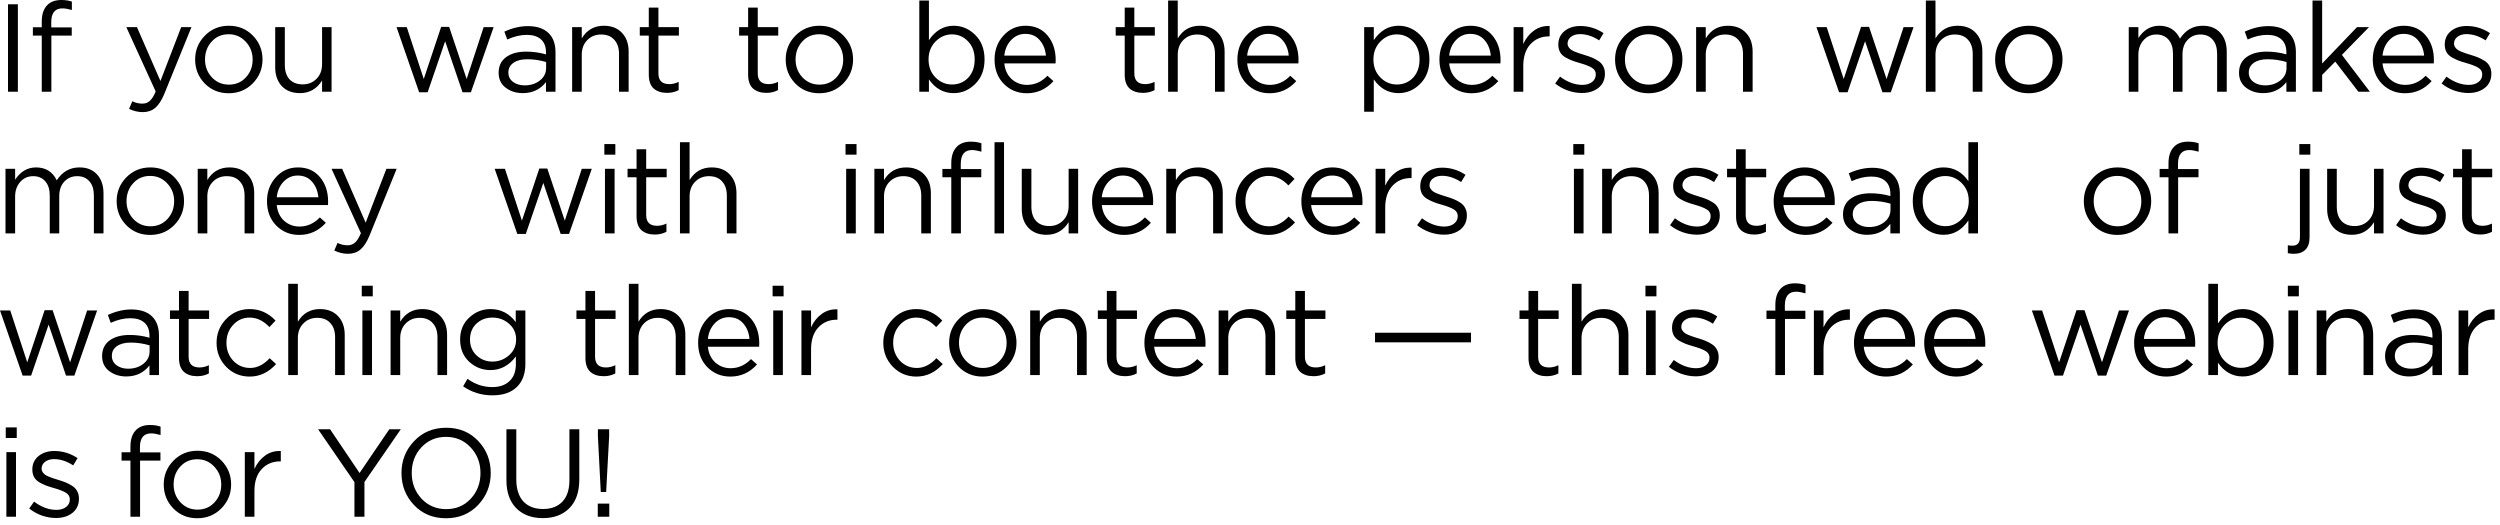 <?xml version="1.0" encoding="UTF-8"?> <svg xmlns="http://www.w3.org/2000/svg" width="300" height="63" viewBox="0 0 300 63" fill="none"><path d="M0.96 11.01V0.51H2.145V11.01H0.96ZM5.01 11.01V4.275H3.945V3.27H5.01V2.595C5.01 1.715 5.235 1.05 5.685 0.6C6.085 0.2 6.64 9.35793e-06 7.35 9.35793e-06C7.84 9.35793e-06 8.265 0.065 8.625 0.195V1.2C8.165 1.07 7.79 1.005 7.5 1.005C6.6 1.005 6.15 1.555 6.15 2.655V3.285H8.61V4.275H6.165V11.01H5.01ZM17.139 13.455C16.578 13.455 16.029 13.325 15.489 13.065L15.879 12.15C16.248 12.34 16.654 12.435 17.093 12.435C17.444 12.435 17.738 12.325 17.979 12.105C18.218 11.895 18.453 11.52 18.683 10.98L15.159 3.255H16.433L19.253 9.72L21.744 3.255H22.974L19.718 11.265C19.389 12.055 19.023 12.615 18.623 12.945C18.224 13.285 17.729 13.455 17.139 13.455ZM30.332 10.005C29.552 10.795 28.587 11.19 27.437 11.19C26.287 11.19 25.327 10.795 24.557 10.005C23.797 9.215 23.417 8.26 23.417 7.14C23.417 6.03 23.802 5.08 24.572 4.29C25.352 3.49 26.317 3.09 27.467 3.09C28.617 3.09 29.577 3.485 30.347 4.275C31.117 5.065 31.502 6.02 31.502 7.14C31.502 8.25 31.112 9.205 30.332 10.005ZM27.467 10.155C28.297 10.155 28.977 9.865 29.507 9.285C30.047 8.705 30.317 7.99 30.317 7.14C30.317 6.3 30.037 5.585 29.477 4.995C28.927 4.405 28.247 4.11 27.437 4.11C26.607 4.11 25.927 4.405 25.397 4.995C24.867 5.575 24.602 6.29 24.602 7.14C24.602 7.98 24.877 8.695 25.427 9.285C25.977 9.865 26.657 10.155 27.467 10.155ZM35.994 11.175C35.074 11.175 34.349 10.895 33.819 10.335C33.289 9.765 33.024 9.01 33.024 8.07V3.255H34.179V7.785C34.179 8.515 34.364 9.09 34.734 9.51C35.114 9.92 35.644 10.125 36.324 10.125C36.994 10.125 37.549 9.9 37.989 9.45C38.429 9 38.649 8.415 38.649 7.695V3.255H39.789V11.01H38.649V9.66C38.019 10.67 37.134 11.175 35.994 11.175ZM50.297 11.07L47.583 3.255H48.812L50.852 9.48L52.938 3.225H53.898L55.998 9.48L58.038 3.255H59.237L56.508 11.07H55.502L53.417 4.95L51.318 11.07H50.297ZM62.73 11.175C61.94 11.175 61.26 10.96 60.69 10.53C60.12 10.1 59.834 9.5 59.834 8.73C59.834 7.92 60.135 7.295 60.734 6.855C61.334 6.415 62.139 6.195 63.15 6.195C63.95 6.195 64.74 6.305 65.519 6.525V6.285C65.519 5.605 65.32 5.085 64.919 4.725C64.519 4.365 63.955 4.185 63.224 4.185C62.465 4.185 61.679 4.37 60.87 4.74L60.525 3.795C61.484 3.355 62.425 3.135 63.344 3.135C64.445 3.135 65.279 3.42 65.85 3.99C66.389 4.53 66.659 5.29 66.659 6.27V11.01H65.519V9.855C64.829 10.735 63.9 11.175 62.73 11.175ZM62.955 10.245C63.675 10.245 64.284 10.05 64.784 9.66C65.284 9.27 65.534 8.77 65.534 8.16V7.44C64.775 7.22 64.019 7.11 63.27 7.11C62.559 7.11 62.005 7.255 61.605 7.545C61.205 7.825 61.005 8.21 61.005 8.7C61.005 9.17 61.19 9.545 61.559 9.825C61.94 10.105 62.404 10.245 62.955 10.245ZM68.656 11.01V3.255H69.811V4.605C70.421 3.595 71.306 3.09 72.466 3.09C73.386 3.09 74.111 3.375 74.641 3.945C75.171 4.505 75.436 5.255 75.436 6.195V11.01H74.281V6.48C74.281 5.75 74.091 5.18 73.711 4.77C73.341 4.35 72.816 4.14 72.136 4.14C71.466 4.14 70.911 4.365 70.471 4.815C70.031 5.265 69.811 5.85 69.811 6.57V11.01H68.656ZM80.044 11.145C79.374 11.145 78.839 10.97 78.439 10.62C78.049 10.26 77.854 9.705 77.854 8.955V4.275H76.774V3.255H77.854V0.915H79.009V3.255H81.469V4.275H79.009V8.805C79.009 9.665 79.444 10.095 80.314 10.095C80.694 10.095 81.069 10.005 81.439 9.825V10.815C81.019 11.035 80.554 11.145 80.044 11.145ZM91.964 11.145C91.294 11.145 90.759 10.97 90.359 10.62C89.969 10.26 89.774 9.705 89.774 8.955V4.275H88.694V3.255H89.774V0.915H90.929V3.255H93.389V4.275H90.929V8.805C90.929 9.665 91.364 10.095 92.234 10.095C92.614 10.095 92.989 10.005 93.359 9.825V10.815C92.939 11.035 92.474 11.145 91.964 11.145ZM101.199 10.005C100.419 10.795 99.454 11.19 98.304 11.19C97.154 11.19 96.194 10.795 95.424 10.005C94.664 9.215 94.284 8.26 94.284 7.14C94.284 6.03 94.669 5.08 95.439 4.29C96.219 3.49 97.184 3.09 98.334 3.09C99.484 3.09 100.444 3.485 101.214 4.275C101.984 5.065 102.369 6.02 102.369 7.14C102.369 8.25 101.979 9.205 101.199 10.005ZM98.334 10.155C99.164 10.155 99.844 9.865 100.374 9.285C100.914 8.705 101.184 7.99 101.184 7.14C101.184 6.3 100.904 5.585 100.344 4.995C99.794 4.405 99.114 4.11 98.304 4.11C97.474 4.11 96.794 4.405 96.264 4.995C95.734 5.575 95.469 6.29 95.469 7.14C95.469 7.98 95.744 8.695 96.294 9.285C96.844 9.865 97.524 10.155 98.334 10.155ZM114.441 11.175C113.221 11.175 112.231 10.625 111.471 9.525V11.01H110.316V0.06H111.471V4.815C112.251 3.665 113.241 3.09 114.441 3.09C115.431 3.09 116.296 3.46 117.036 4.2C117.776 4.93 118.146 5.91 118.146 7.14C118.146 8.35 117.776 9.325 117.036 10.065C116.296 10.805 115.431 11.175 114.441 11.175ZM114.231 10.14C115.011 10.14 115.661 9.87 116.181 9.33C116.701 8.78 116.961 8.045 116.961 7.125C116.961 6.235 116.696 5.515 116.166 4.965C115.636 4.405 114.991 4.125 114.231 4.125C113.481 4.125 112.826 4.41 112.266 4.98C111.706 5.55 111.426 6.27 111.426 7.14C111.426 8.01 111.706 8.73 112.266 9.3C112.826 9.86 113.481 10.14 114.231 10.14ZM120.517 7.605C120.597 8.395 120.892 9.025 121.402 9.495C121.922 9.955 122.537 10.185 123.247 10.185C124.177 10.185 124.992 9.82 125.692 9.09L126.412 9.735C125.542 10.705 124.477 11.19 123.217 11.19C122.127 11.19 121.207 10.815 120.457 10.065C119.717 9.305 119.347 8.33 119.347 7.14C119.347 6.01 119.702 5.055 120.412 4.275C121.122 3.485 122.007 3.09 123.067 3.09C124.177 3.09 125.057 3.48 125.707 4.26C126.357 5.04 126.682 6.02 126.682 7.2C126.682 7.35 126.677 7.485 126.667 7.605H120.517ZM120.517 6.675H125.512C125.442 5.925 125.192 5.305 124.762 4.815C124.342 4.315 123.767 4.065 123.037 4.065C122.377 4.065 121.812 4.31 121.342 4.8C120.872 5.29 120.597 5.915 120.517 6.675ZM137.155 11.145C136.485 11.145 135.95 10.97 135.55 10.62C135.16 10.26 134.965 9.705 134.965 8.955V4.275H133.885V3.255H134.965V0.915H136.12V3.255H138.58V4.275H136.12V8.805C136.12 9.665 136.555 10.095 137.425 10.095C137.805 10.095 138.18 10.005 138.55 9.825V10.815C138.13 11.035 137.665 11.145 137.155 11.145ZM140.174 11.01V0.06H141.329V4.605C141.939 3.595 142.824 3.09 143.984 3.09C144.904 3.09 145.629 3.375 146.159 3.945C146.689 4.505 146.954 5.255 146.954 6.195V11.01H145.799V6.48C145.799 5.75 145.609 5.18 145.229 4.77C144.859 4.35 144.334 4.14 143.654 4.14C142.984 4.14 142.429 4.365 141.989 4.815C141.549 5.265 141.329 5.85 141.329 6.57V11.01H140.174ZM149.657 7.605C149.737 8.395 150.032 9.025 150.542 9.495C151.062 9.955 151.677 10.185 152.387 10.185C153.317 10.185 154.132 9.82 154.832 9.09L155.552 9.735C154.682 10.705 153.617 11.19 152.357 11.19C151.267 11.19 150.347 10.815 149.597 10.065C148.857 9.305 148.487 8.33 148.487 7.14C148.487 6.01 148.842 5.055 149.552 4.275C150.262 3.485 151.147 3.09 152.207 3.09C153.317 3.09 154.197 3.48 154.847 4.26C155.497 5.04 155.822 6.02 155.822 7.2C155.822 7.35 155.817 7.485 155.807 7.605H149.657ZM149.657 6.675H154.652C154.582 5.925 154.332 5.305 153.902 4.815C153.482 4.315 152.907 4.065 152.177 4.065C151.517 4.065 150.952 4.31 150.482 4.8C150.012 5.29 149.737 5.915 149.657 6.675ZM163.7 13.41V3.255H164.855V4.815C165.635 3.665 166.625 3.09 167.825 3.09C168.815 3.09 169.68 3.46 170.42 4.2C171.16 4.93 171.53 5.91 171.53 7.14C171.53 8.35 171.16 9.325 170.42 10.065C169.68 10.805 168.815 11.175 167.825 11.175C166.605 11.175 165.615 10.625 164.855 9.525V13.41H163.7ZM167.615 10.14C168.395 10.14 169.045 9.87 169.565 9.33C170.085 8.78 170.345 8.045 170.345 7.125C170.345 6.235 170.08 5.515 169.55 4.965C169.02 4.405 168.375 4.125 167.615 4.125C166.865 4.125 166.21 4.41 165.65 4.98C165.09 5.55 164.81 6.27 164.81 7.14C164.81 8.01 165.09 8.73 165.65 9.3C166.21 9.86 166.865 10.14 167.615 10.14ZM173.901 7.605C173.981 8.395 174.276 9.025 174.786 9.495C175.306 9.955 175.921 10.185 176.631 10.185C177.561 10.185 178.376 9.82 179.076 9.09L179.796 9.735C178.926 10.705 177.861 11.19 176.601 11.19C175.511 11.19 174.591 10.815 173.841 10.065C173.101 9.305 172.731 8.33 172.731 7.14C172.731 6.01 173.086 5.055 173.796 4.275C174.506 3.485 175.391 3.09 176.451 3.09C177.561 3.09 178.441 3.48 179.091 4.26C179.741 5.04 180.066 6.02 180.066 7.2C180.066 7.35 180.061 7.485 180.051 7.605H173.901ZM173.901 6.675H178.896C178.826 5.925 178.576 5.305 178.146 4.815C177.726 4.315 177.151 4.065 176.421 4.065C175.761 4.065 175.196 4.31 174.726 4.8C174.256 5.29 173.981 5.915 173.901 6.675ZM181.638 11.01V3.255H182.793V5.28C183.093 4.61 183.518 4.075 184.068 3.675C184.618 3.275 185.248 3.09 185.958 3.12V4.365H185.868C184.978 4.365 184.243 4.675 183.663 5.295C183.083 5.915 182.793 6.79 182.793 7.92V11.01H181.638ZM189.832 11.16C189.272 11.16 188.702 11.06 188.122 10.86C187.552 10.65 187.052 10.37 186.622 10.02L187.207 9.195C188.087 9.855 188.982 10.185 189.892 10.185C190.362 10.185 190.747 10.07 191.047 9.84C191.347 9.61 191.497 9.305 191.497 8.925C191.497 8.575 191.332 8.305 191.002 8.115C190.682 7.925 190.202 7.74 189.562 7.56C189.172 7.45 188.862 7.35 188.632 7.26C188.402 7.17 188.142 7.045 187.852 6.885C187.562 6.715 187.347 6.505 187.207 6.255C187.067 5.995 186.997 5.69 186.997 5.34C186.997 4.68 187.242 4.145 187.732 3.735C188.232 3.325 188.867 3.12 189.637 3.12C190.637 3.12 191.567 3.405 192.427 3.975L191.902 4.845C191.132 4.345 190.367 4.095 189.607 4.095C189.157 4.095 188.792 4.205 188.512 4.425C188.242 4.635 188.107 4.91 188.107 5.25C188.107 5.39 188.147 5.52 188.227 5.64C188.307 5.76 188.397 5.86 188.497 5.94C188.597 6.02 188.752 6.105 188.962 6.195C189.182 6.285 189.357 6.35 189.487 6.39C189.617 6.43 189.822 6.495 190.102 6.585C190.472 6.695 190.777 6.8 191.017 6.9C191.257 7 191.512 7.135 191.782 7.305C192.052 7.475 192.252 7.69 192.382 7.95C192.522 8.2 192.592 8.495 192.592 8.835C192.592 9.555 192.332 10.125 191.812 10.545C191.292 10.955 190.632 11.16 189.832 11.16ZM200.722 10.005C199.942 10.795 198.977 11.19 197.827 11.19C196.677 11.19 195.717 10.795 194.947 10.005C194.187 9.215 193.807 8.26 193.807 7.14C193.807 6.03 194.192 5.08 194.962 4.29C195.742 3.49 196.707 3.09 197.857 3.09C199.007 3.09 199.967 3.485 200.737 4.275C201.507 5.065 201.892 6.02 201.892 7.14C201.892 8.25 201.502 9.205 200.722 10.005ZM197.857 10.155C198.687 10.155 199.367 9.865 199.897 9.285C200.437 8.705 200.707 7.99 200.707 7.14C200.707 6.3 200.427 5.585 199.867 4.995C199.317 4.405 198.637 4.11 197.827 4.11C196.997 4.11 196.317 4.405 195.787 4.995C195.257 5.575 194.992 6.29 194.992 7.14C194.992 7.98 195.267 8.695 195.817 9.285C196.367 9.865 197.047 10.155 197.857 10.155ZM203.535 11.01V3.255H204.69V4.605C205.3 3.595 206.185 3.09 207.345 3.09C208.265 3.09 208.99 3.375 209.52 3.945C210.05 4.505 210.315 5.255 210.315 6.195V11.01H209.16V6.48C209.16 5.75 208.97 5.18 208.59 4.77C208.22 4.35 207.695 4.14 207.015 4.14C206.345 4.14 205.79 4.365 205.35 4.815C204.91 5.265 204.69 5.85 204.69 6.57V11.01H203.535ZM220.688 11.07L217.973 3.255H219.203L221.243 9.48L223.328 3.225H224.288L226.388 9.48L228.428 3.255H229.628L226.898 11.07H225.893L223.808 4.95L221.708 11.07H220.688ZM231.103 11.01V0.06H232.258V4.605C232.868 3.595 233.753 3.09 234.913 3.09C235.833 3.09 236.558 3.375 237.088 3.945C237.618 4.505 237.883 5.255 237.883 6.195V11.01H236.728V6.48C236.728 5.75 236.538 5.18 236.158 4.77C235.788 4.35 235.263 4.14 234.583 4.14C233.913 4.14 233.358 4.365 232.918 4.815C232.478 5.265 232.258 5.85 232.258 6.57V11.01H231.103ZM246.331 10.005C245.551 10.795 244.586 11.19 243.436 11.19C242.286 11.19 241.326 10.795 240.556 10.005C239.796 9.215 239.416 8.26 239.416 7.14C239.416 6.03 239.801 5.08 240.571 4.29C241.351 3.49 242.316 3.09 243.466 3.09C244.616 3.09 245.576 3.485 246.346 4.275C247.116 5.065 247.501 6.02 247.501 7.14C247.501 8.25 247.111 9.205 246.331 10.005ZM243.466 10.155C244.296 10.155 244.976 9.865 245.506 9.285C246.046 8.705 246.316 7.99 246.316 7.14C246.316 6.3 246.036 5.585 245.476 4.995C244.926 4.405 244.246 4.11 243.436 4.11C242.606 4.11 241.926 4.405 241.396 4.995C240.866 5.575 240.601 6.29 240.601 7.14C240.601 7.98 240.876 8.695 241.426 9.285C241.976 9.865 242.656 10.155 243.466 10.155ZM255.449 11.01V3.255H256.604V4.56C257.254 3.58 258.089 3.09 259.109 3.09C260.269 3.09 261.099 3.605 261.599 4.635C262.269 3.605 263.179 3.09 264.329 3.09C265.219 3.09 265.919 3.37 266.429 3.93C266.949 4.49 267.209 5.25 267.209 6.21V11.01H266.054V6.48C266.054 5.73 265.874 5.155 265.514 4.755C265.164 4.345 264.674 4.14 264.044 4.14C263.434 4.14 262.924 4.355 262.514 4.785C262.104 5.215 261.899 5.8 261.899 6.54V11.01H260.759V6.45C260.759 5.73 260.579 5.165 260.219 4.755C259.869 4.345 259.384 4.14 258.764 4.14C258.144 4.14 257.629 4.37 257.219 4.83C256.809 5.29 256.604 5.875 256.604 6.585V11.01H255.449ZM271.577 11.175C270.787 11.175 270.107 10.96 269.537 10.53C268.967 10.1 268.682 9.5 268.682 8.73C268.682 7.92 268.982 7.295 269.582 6.855C270.182 6.415 270.987 6.195 271.997 6.195C272.797 6.195 273.587 6.305 274.367 6.525V6.285C274.367 5.605 274.167 5.085 273.767 4.725C273.367 4.365 272.802 4.185 272.072 4.185C271.312 4.185 270.527 4.37 269.717 4.74L269.372 3.795C270.332 3.355 271.272 3.135 272.192 3.135C273.292 3.135 274.127 3.42 274.697 3.99C275.237 4.53 275.507 5.29 275.507 6.27V11.01H274.367V9.855C273.677 10.735 272.747 11.175 271.577 11.175ZM271.802 10.245C272.522 10.245 273.132 10.05 273.632 9.66C274.132 9.27 274.382 8.77 274.382 8.16V7.44C273.622 7.22 272.867 7.11 272.117 7.11C271.407 7.11 270.852 7.255 270.452 7.545C270.052 7.825 269.852 8.21 269.852 8.7C269.852 9.17 270.037 9.545 270.407 9.825C270.787 10.105 271.252 10.245 271.802 10.245ZM277.503 11.01V0.06H278.658V7.62L282.843 3.255H284.283L281.028 6.585L284.388 11.01H283.008L280.233 7.395L278.658 8.985V11.01H277.503ZM285.902 7.605C285.982 8.395 286.277 9.025 286.787 9.495C287.307 9.955 287.922 10.185 288.632 10.185C289.562 10.185 290.377 9.82 291.077 9.09L291.797 9.735C290.927 10.705 289.862 11.19 288.602 11.19C287.512 11.19 286.592 10.815 285.842 10.065C285.102 9.305 284.732 8.33 284.732 7.14C284.732 6.01 285.087 5.055 285.797 4.275C286.507 3.485 287.392 3.09 288.452 3.09C289.562 3.09 290.442 3.48 291.092 4.26C291.742 5.04 292.067 6.02 292.067 7.2C292.067 7.35 292.062 7.485 292.052 7.605H285.902ZM285.902 6.675H290.897C290.827 5.925 290.577 5.305 290.147 4.815C289.727 4.315 289.152 4.065 288.422 4.065C287.762 4.065 287.197 4.31 286.727 4.8C286.257 5.29 285.982 5.915 285.902 6.675ZM296.204 11.16C295.644 11.16 295.074 11.06 294.494 10.86C293.924 10.65 293.424 10.37 292.994 10.02L293.579 9.195C294.459 9.855 295.354 10.185 296.264 10.185C296.734 10.185 297.119 10.07 297.419 9.84C297.719 9.61 297.869 9.305 297.869 8.925C297.869 8.575 297.704 8.305 297.374 8.115C297.054 7.925 296.574 7.74 295.934 7.56C295.544 7.45 295.234 7.35 295.004 7.26C294.774 7.17 294.514 7.045 294.224 6.885C293.934 6.715 293.719 6.505 293.579 6.255C293.439 5.995 293.369 5.69 293.369 5.34C293.369 4.68 293.614 4.145 294.104 3.735C294.604 3.325 295.239 3.12 296.009 3.12C297.009 3.12 297.939 3.405 298.799 3.975L298.274 4.845C297.504 4.345 296.739 4.095 295.979 4.095C295.529 4.095 295.164 4.205 294.884 4.425C294.614 4.635 294.479 4.91 294.479 5.25C294.479 5.39 294.519 5.52 294.599 5.64C294.679 5.76 294.769 5.86 294.869 5.94C294.969 6.02 295.124 6.105 295.334 6.195C295.554 6.285 295.729 6.35 295.859 6.39C295.989 6.43 296.194 6.495 296.474 6.585C296.844 6.695 297.149 6.8 297.389 6.9C297.629 7 297.884 7.135 298.154 7.305C298.424 7.475 298.624 7.69 298.754 7.95C298.894 8.2 298.964 8.495 298.964 8.835C298.964 9.555 298.704 10.125 298.184 10.545C297.664 10.955 297.004 11.16 296.204 11.16ZM0.66 28.01V20.255H1.815V21.56C2.465 20.58 3.3 20.09 4.32 20.09C5.48 20.09 6.31 20.605 6.81 21.635C7.48 20.605 8.39 20.09 9.54 20.09C10.43 20.09 11.13 20.37 11.64 20.93C12.16 21.49 12.42 22.25 12.42 23.21V28.01H11.265V23.48C11.265 22.73 11.085 22.155 10.725 21.755C10.375 21.345 9.885 21.14 9.255 21.14C8.645 21.14 8.135 21.355 7.725 21.785C7.315 22.215 7.11 22.8 7.11 23.54V28.01H5.97V23.45C5.97 22.73 5.79 22.165 5.43 21.755C5.08 21.345 4.595 21.14 3.975 21.14C3.355 21.14 2.84 21.37 2.43 21.83C2.02 22.29 1.815 22.875 1.815 23.585V28.01H0.66ZM20.913 27.005C20.133 27.795 19.168 28.19 18.018 28.19C16.868 28.19 15.908 27.795 15.138 27.005C14.378 26.215 13.998 25.26 13.998 24.14C13.998 23.03 14.383 22.08 15.153 21.29C15.933 20.49 16.898 20.09 18.048 20.09C19.198 20.09 20.158 20.485 20.928 21.275C21.698 22.065 22.083 23.02 22.083 24.14C22.083 25.25 21.693 26.205 20.913 27.005ZM18.048 27.155C18.878 27.155 19.558 26.865 20.088 26.285C20.628 25.705 20.898 24.99 20.898 24.14C20.898 23.3 20.618 22.585 20.058 21.995C19.508 21.405 18.828 21.11 18.018 21.11C17.188 21.11 16.508 21.405 15.978 21.995C15.448 22.575 15.183 23.29 15.183 24.14C15.183 24.98 15.458 25.695 16.008 26.285C16.558 26.865 17.238 27.155 18.048 27.155ZM23.725 28.01V20.255H24.88V21.605C25.49 20.595 26.375 20.09 27.535 20.09C28.455 20.09 29.18 20.375 29.71 20.945C30.24 21.505 30.505 22.255 30.505 23.195V28.01H29.35V23.48C29.35 22.75 29.16 22.18 28.78 21.77C28.41 21.35 27.885 21.14 27.205 21.14C26.535 21.14 25.98 21.365 25.54 21.815C25.1 22.265 24.88 22.85 24.88 23.57V28.01H23.725ZM33.208 24.605C33.288 25.395 33.583 26.025 34.093 26.495C34.613 26.955 35.228 27.185 35.938 27.185C36.868 27.185 37.683 26.82 38.383 26.09L39.103 26.735C38.233 27.705 37.168 28.19 35.908 28.19C34.818 28.19 33.898 27.815 33.148 27.065C32.408 26.305 32.038 25.33 32.038 24.14C32.038 23.01 32.393 22.055 33.103 21.275C33.813 20.485 34.698 20.09 35.758 20.09C36.868 20.09 37.748 20.48 38.398 21.26C39.048 22.04 39.373 23.02 39.373 24.2C39.373 24.35 39.368 24.485 39.358 24.605H33.208ZM33.208 23.675H38.203C38.133 22.925 37.883 22.305 37.453 21.815C37.033 21.315 36.458 21.065 35.728 21.065C35.068 21.065 34.503 21.31 34.033 21.8C33.563 22.29 33.288 22.915 33.208 23.675ZM41.764 30.455C41.204 30.455 40.654 30.325 40.114 30.065L40.504 29.15C40.874 29.34 41.279 29.435 41.719 29.435C42.069 29.435 42.364 29.325 42.604 29.105C42.844 28.895 43.079 28.52 43.309 27.98L39.784 20.255H41.059L43.879 26.72L46.369 20.255H47.599L44.344 28.265C44.014 29.055 43.649 29.615 43.249 29.945C42.849 30.285 42.354 30.455 41.764 30.455ZM62.076 28.07L59.361 20.255H60.591L62.631 26.48L64.716 20.225H65.676L67.776 26.48L69.816 20.255H71.016L68.286 28.07H67.281L65.196 21.95L63.096 28.07H62.076ZM72.521 18.56V17.285H73.841V18.56H72.521ZM72.596 28.01V20.255H73.751V28.01H72.596ZM78.577 28.145C77.907 28.145 77.372 27.97 76.972 27.62C76.582 27.26 76.387 26.705 76.387 25.955V21.275H75.307V20.255H76.387V17.915H77.542V20.255H80.002V21.275H77.542V25.805C77.542 26.665 77.977 27.095 78.847 27.095C79.227 27.095 79.602 27.005 79.972 26.825V27.815C79.552 28.035 79.087 28.145 78.577 28.145ZM81.596 28.01V17.06H82.751V21.605C83.361 20.595 84.246 20.09 85.406 20.09C86.326 20.09 87.051 20.375 87.581 20.945C88.111 21.505 88.376 22.255 88.376 23.195V28.01H87.221V23.48C87.221 22.75 87.031 22.18 86.651 21.77C86.281 21.35 85.756 21.14 85.076 21.14C84.406 21.14 83.851 21.365 83.411 21.815C82.971 22.265 82.751 22.85 82.751 23.57V28.01H81.596ZM101.464 18.56V17.285H102.784V18.56H101.464ZM101.539 28.01V20.255H102.694V28.01H101.539ZM104.925 28.01V20.255H106.08V21.605C106.69 20.595 107.575 20.09 108.735 20.09C109.655 20.09 110.38 20.375 110.91 20.945C111.44 21.505 111.705 22.255 111.705 23.195V28.01H110.55V23.48C110.55 22.75 110.36 22.18 109.98 21.77C109.61 21.35 109.085 21.14 108.405 21.14C107.735 21.14 107.18 21.365 106.74 21.815C106.3 22.265 106.08 22.85 106.08 23.57V28.01H104.925ZM114.153 28.01V21.275H113.088V20.27H114.153V19.595C114.153 18.715 114.378 18.05 114.828 17.6C115.228 17.2 115.783 17 116.493 17C116.983 17 117.408 17.065 117.768 17.195V18.2C117.308 18.07 116.933 18.005 116.643 18.005C115.743 18.005 115.293 18.555 115.293 19.655V20.285H117.753V21.275H115.308V28.01H114.153ZM119.343 28.01V17.06H120.483V28.01H119.343ZM125.581 28.175C124.661 28.175 123.936 27.895 123.406 27.335C122.876 26.765 122.611 26.01 122.611 25.07V20.255H123.766V24.785C123.766 25.515 123.951 26.09 124.321 26.51C124.701 26.92 125.231 27.125 125.911 27.125C126.581 27.125 127.136 26.9 127.576 26.45C128.016 26 128.236 25.415 128.236 24.695V20.255H129.376V28.01H128.236V26.66C127.606 27.67 126.721 28.175 125.581 28.175ZM132.214 24.605C132.294 25.395 132.589 26.025 133.099 26.495C133.619 26.955 134.234 27.185 134.944 27.185C135.874 27.185 136.689 26.82 137.389 26.09L138.109 26.735C137.239 27.705 136.174 28.19 134.914 28.19C133.824 28.19 132.904 27.815 132.154 27.065C131.414 26.305 131.044 25.33 131.044 24.14C131.044 23.01 131.399 22.055 132.109 21.275C132.819 20.485 133.704 20.09 134.764 20.09C135.874 20.09 136.754 20.48 137.404 21.26C138.054 22.04 138.379 23.02 138.379 24.2C138.379 24.35 138.374 24.485 138.364 24.605H132.214ZM132.214 23.675H137.209C137.139 22.925 136.889 22.305 136.459 21.815C136.039 21.315 135.464 21.065 134.734 21.065C134.074 21.065 133.509 21.31 133.039 21.8C132.569 22.29 132.294 22.915 132.214 23.675ZM139.951 28.01V20.255H141.106V21.605C141.716 20.595 142.601 20.09 143.761 20.09C144.681 20.09 145.406 20.375 145.936 20.945C146.466 21.505 146.731 22.255 146.731 23.195V28.01H145.576V23.48C145.576 22.75 145.386 22.18 145.006 21.77C144.636 21.35 144.111 21.14 143.431 21.14C142.761 21.14 142.206 21.365 141.766 21.815C141.326 22.265 141.106 22.85 141.106 23.57V28.01H139.951ZM152.239 28.19C151.119 28.19 150.174 27.795 149.404 27.005C148.644 26.205 148.264 25.25 148.264 24.14C148.264 23.03 148.644 22.08 149.404 21.29C150.174 20.49 151.119 20.09 152.239 20.09C153.439 20.09 154.474 20.55 155.344 21.47L154.609 22.25C153.889 21.49 153.094 21.11 152.224 21.11C151.444 21.11 150.784 21.405 150.244 21.995C149.714 22.575 149.449 23.29 149.449 24.14C149.449 24.98 149.719 25.695 150.259 26.285C150.809 26.865 151.489 27.155 152.299 27.155C153.129 27.155 153.909 26.765 154.639 25.985L155.404 26.69C154.504 27.69 153.449 28.19 152.239 28.19ZM157.334 24.605C157.414 25.395 157.709 26.025 158.219 26.495C158.739 26.955 159.354 27.185 160.064 27.185C160.994 27.185 161.809 26.82 162.509 26.09L163.229 26.735C162.359 27.705 161.294 28.19 160.034 28.19C158.944 28.19 158.024 27.815 157.274 27.065C156.534 26.305 156.164 25.33 156.164 24.14C156.164 23.01 156.519 22.055 157.229 21.275C157.939 20.485 158.824 20.09 159.884 20.09C160.994 20.09 161.874 20.48 162.524 21.26C163.174 22.04 163.499 23.02 163.499 24.2C163.499 24.35 163.494 24.485 163.484 24.605H157.334ZM157.334 23.675H162.329C162.259 22.925 162.009 22.305 161.579 21.815C161.159 21.315 160.584 21.065 159.854 21.065C159.194 21.065 158.629 21.31 158.159 21.8C157.689 22.29 157.414 22.915 157.334 23.675ZM165.071 28.01V20.255H166.226V22.28C166.526 21.61 166.951 21.075 167.501 20.675C168.051 20.275 168.681 20.09 169.391 20.12V21.365H169.301C168.411 21.365 167.676 21.675 167.096 22.295C166.516 22.915 166.226 23.79 166.226 24.92V28.01H165.071ZM173.265 28.16C172.705 28.16 172.135 28.06 171.555 27.86C170.985 27.65 170.485 27.37 170.055 27.02L170.64 26.195C171.52 26.855 172.415 27.185 173.325 27.185C173.795 27.185 174.18 27.07 174.48 26.84C174.78 26.61 174.93 26.305 174.93 25.925C174.93 25.575 174.765 25.305 174.435 25.115C174.115 24.925 173.635 24.74 172.995 24.56C172.605 24.45 172.295 24.35 172.065 24.26C171.835 24.17 171.575 24.045 171.285 23.885C170.995 23.715 170.78 23.505 170.64 23.255C170.5 22.995 170.43 22.69 170.43 22.34C170.43 21.68 170.675 21.145 171.165 20.735C171.665 20.325 172.3 20.12 173.07 20.12C174.07 20.12 175 20.405 175.86 20.975L175.335 21.845C174.565 21.345 173.8 21.095 173.04 21.095C172.59 21.095 172.225 21.205 171.945 21.425C171.675 21.635 171.54 21.91 171.54 22.25C171.54 22.39 171.58 22.52 171.66 22.64C171.74 22.76 171.83 22.86 171.93 22.94C172.03 23.02 172.185 23.105 172.395 23.195C172.615 23.285 172.79 23.35 172.92 23.39C173.05 23.43 173.255 23.495 173.535 23.585C173.905 23.695 174.21 23.8 174.45 23.9C174.69 24 174.945 24.135 175.215 24.305C175.485 24.475 175.685 24.69 175.815 24.95C175.955 25.2 176.025 25.495 176.025 25.835C176.025 26.555 175.765 27.125 175.245 27.545C174.725 27.955 174.065 28.16 173.265 28.16ZM188.796 18.56V17.285H190.116V18.56H188.796ZM188.871 28.01V20.255H190.026V28.01H188.871ZM192.256 28.01V20.255H193.411V21.605C194.021 20.595 194.906 20.09 196.066 20.09C196.986 20.09 197.711 20.375 198.241 20.945C198.771 21.505 199.036 22.255 199.036 23.195V28.01H197.881V23.48C197.881 22.75 197.691 22.18 197.311 21.77C196.941 21.35 196.416 21.14 195.736 21.14C195.066 21.14 194.511 21.365 194.071 21.815C193.631 22.265 193.411 22.85 193.411 23.57V28.01H192.256ZM203.614 28.16C203.054 28.16 202.484 28.06 201.904 27.86C201.334 27.65 200.834 27.37 200.404 27.02L200.989 26.195C201.869 26.855 202.764 27.185 203.674 27.185C204.144 27.185 204.529 27.07 204.829 26.84C205.129 26.61 205.279 26.305 205.279 25.925C205.279 25.575 205.114 25.305 204.784 25.115C204.464 24.925 203.984 24.74 203.344 24.56C202.954 24.45 202.644 24.35 202.414 24.26C202.184 24.17 201.924 24.045 201.634 23.885C201.344 23.715 201.129 23.505 200.989 23.255C200.849 22.995 200.779 22.69 200.779 22.34C200.779 21.68 201.024 21.145 201.514 20.735C202.014 20.325 202.649 20.12 203.419 20.12C204.419 20.12 205.349 20.405 206.209 20.975L205.684 21.845C204.914 21.345 204.149 21.095 203.389 21.095C202.939 21.095 202.574 21.205 202.294 21.425C202.024 21.635 201.889 21.91 201.889 22.25C201.889 22.39 201.929 22.52 202.009 22.64C202.089 22.76 202.179 22.86 202.279 22.94C202.379 23.02 202.534 23.105 202.744 23.195C202.964 23.285 203.139 23.35 203.269 23.39C203.399 23.43 203.604 23.495 203.884 23.585C204.254 23.695 204.559 23.8 204.799 23.9C205.039 24 205.294 24.135 205.564 24.305C205.834 24.475 206.034 24.69 206.164 24.95C206.304 25.2 206.374 25.495 206.374 25.835C206.374 26.555 206.114 27.125 205.594 27.545C205.074 27.955 204.414 28.16 203.614 28.16ZM210.518 28.145C209.848 28.145 209.313 27.97 208.913 27.62C208.523 27.26 208.328 26.705 208.328 25.955V21.275H207.248V20.255H208.328V17.915H209.483V20.255H211.943V21.275H209.483V25.805C209.483 26.665 209.918 27.095 210.788 27.095C211.168 27.095 211.543 27.005 211.913 26.825V27.815C211.493 28.035 211.028 28.145 210.518 28.145ZM214.008 24.605C214.088 25.395 214.383 26.025 214.893 26.495C215.413 26.955 216.028 27.185 216.738 27.185C217.668 27.185 218.483 26.82 219.183 26.09L219.903 26.735C219.033 27.705 217.968 28.19 216.708 28.19C215.618 28.19 214.698 27.815 213.948 27.065C213.208 26.305 212.838 25.33 212.838 24.14C212.838 23.01 213.193 22.055 213.903 21.275C214.613 20.485 215.498 20.09 216.558 20.09C217.668 20.09 218.548 20.48 219.198 21.26C219.848 22.04 220.173 23.02 220.173 24.2C220.173 24.35 220.168 24.485 220.158 24.605H214.008ZM214.008 23.675H219.003C218.933 22.925 218.683 22.305 218.253 21.815C217.833 21.315 217.258 21.065 216.528 21.065C215.868 21.065 215.303 21.31 214.833 21.8C214.363 22.29 214.088 22.915 214.008 23.675ZM224.055 28.175C223.265 28.175 222.585 27.96 222.015 27.53C221.445 27.1 221.16 26.5 221.16 25.73C221.16 24.92 221.46 24.295 222.06 23.855C222.66 23.415 223.465 23.195 224.475 23.195C225.275 23.195 226.065 23.305 226.845 23.525V23.285C226.845 22.605 226.645 22.085 226.245 21.725C225.845 21.365 225.28 21.185 224.55 21.185C223.79 21.185 223.005 21.37 222.195 21.74L221.85 20.795C222.81 20.355 223.75 20.135 224.67 20.135C225.77 20.135 226.605 20.42 227.175 20.99C227.715 21.53 227.985 22.29 227.985 23.27V28.01H226.845V26.855C226.155 27.735 225.225 28.175 224.055 28.175ZM224.28 27.245C225 27.245 225.61 27.05 226.11 26.66C226.61 26.27 226.86 25.77 226.86 25.16V24.44C226.1 24.22 225.345 24.11 224.595 24.11C223.885 24.11 223.33 24.255 222.93 24.545C222.53 24.825 222.33 25.21 222.33 25.7C222.33 26.17 222.515 26.545 222.885 26.825C223.265 27.105 223.73 27.245 224.28 27.245ZM233.237 28.175C232.247 28.175 231.382 27.81 230.642 27.08C229.902 26.34 229.532 25.355 229.532 24.125C229.532 22.915 229.902 21.94 230.642 21.2C231.382 20.46 232.247 20.09 233.237 20.09C234.457 20.09 235.447 20.64 236.207 21.74V17.06H237.362V28.01H236.207V26.45C235.427 27.6 234.437 28.175 233.237 28.175ZM233.447 27.14C234.197 27.14 234.852 26.855 235.412 26.285C235.972 25.715 236.252 24.99 236.252 24.11C236.252 23.25 235.972 22.54 235.412 21.98C234.852 21.41 234.197 21.125 233.447 21.125C232.667 21.125 232.017 21.4 231.497 21.95C230.977 22.49 230.717 23.22 230.717 24.14C230.717 25.03 230.982 25.755 231.512 26.315C232.042 26.865 232.687 27.14 233.447 27.14ZM256.973 27.005C256.193 27.795 255.228 28.19 254.078 28.19C252.928 28.19 251.968 27.795 251.198 27.005C250.438 26.215 250.058 25.26 250.058 24.14C250.058 23.03 250.443 22.08 251.213 21.29C251.993 20.49 252.958 20.09 254.108 20.09C255.258 20.09 256.218 20.485 256.988 21.275C257.758 22.065 258.143 23.02 258.143 24.14C258.143 25.25 257.753 26.205 256.973 27.005ZM254.108 27.155C254.938 27.155 255.618 26.865 256.148 26.285C256.688 25.705 256.958 24.99 256.958 24.14C256.958 23.3 256.678 22.585 256.118 21.995C255.568 21.405 254.888 21.11 254.078 21.11C253.248 21.11 252.568 21.405 252.038 21.995C251.508 22.575 251.243 23.29 251.243 24.14C251.243 24.98 251.518 25.695 252.068 26.285C252.618 26.865 253.298 27.155 254.108 27.155ZM260.22 28.01V21.275H259.155V20.27H260.22V19.595C260.22 18.715 260.445 18.05 260.895 17.6C261.295 17.2 261.85 17 262.56 17C263.05 17 263.475 17.065 263.835 17.195V18.2C263.375 18.07 263 18.005 262.71 18.005C261.81 18.005 261.36 18.555 261.36 19.655V20.285H263.82V21.275H261.375V28.01H260.22ZM275.918 18.56V17.285H277.238V18.56H275.918ZM275.258 30.455C274.988 30.455 274.748 30.43 274.538 30.38V29.435C274.718 29.465 274.908 29.48 275.108 29.48C275.698 29.48 275.993 29.135 275.993 28.445V20.255H277.148V28.46C277.148 29.13 276.983 29.63 276.653 29.96C276.323 30.29 275.858 30.455 275.258 30.455ZM282.228 28.175C281.308 28.175 280.583 27.895 280.053 27.335C279.523 26.765 279.258 26.01 279.258 25.07V20.255H280.413V24.785C280.413 25.515 280.598 26.09 280.968 26.51C281.348 26.92 281.878 27.125 282.558 27.125C283.228 27.125 283.783 26.9 284.223 26.45C284.663 26 284.883 25.415 284.883 24.695V20.255H286.023V28.01H284.883V26.66C284.253 27.67 283.368 28.175 282.228 28.175ZM290.736 28.16C290.176 28.16 289.606 28.06 289.026 27.86C288.456 27.65 287.956 27.37 287.526 27.02L288.111 26.195C288.991 26.855 289.886 27.185 290.796 27.185C291.266 27.185 291.651 27.07 291.951 26.84C292.251 26.61 292.401 26.305 292.401 25.925C292.401 25.575 292.236 25.305 291.906 25.115C291.586 24.925 291.106 24.74 290.466 24.56C290.076 24.45 289.766 24.35 289.536 24.26C289.306 24.17 289.046 24.045 288.756 23.885C288.466 23.715 288.251 23.505 288.111 23.255C287.971 22.995 287.901 22.69 287.901 22.34C287.901 21.68 288.146 21.145 288.636 20.735C289.136 20.325 289.771 20.12 290.541 20.12C291.541 20.12 292.471 20.405 293.331 20.975L292.806 21.845C292.036 21.345 291.271 21.095 290.511 21.095C290.061 21.095 289.696 21.205 289.416 21.425C289.146 21.635 289.011 21.91 289.011 22.25C289.011 22.39 289.051 22.52 289.131 22.64C289.211 22.76 289.301 22.86 289.401 22.94C289.501 23.02 289.656 23.105 289.866 23.195C290.086 23.285 290.261 23.35 290.391 23.39C290.521 23.43 290.726 23.495 291.006 23.585C291.376 23.695 291.681 23.8 291.921 23.9C292.161 24 292.416 24.135 292.686 24.305C292.956 24.475 293.156 24.69 293.286 24.95C293.426 25.2 293.496 25.495 293.496 25.835C293.496 26.555 293.236 27.125 292.716 27.545C292.196 27.955 291.536 28.16 290.736 28.16ZM297.641 28.145C296.971 28.145 296.436 27.97 296.036 27.62C295.646 27.26 295.451 26.705 295.451 25.955V21.275H294.371V20.255H295.451V17.915H296.606V20.255H299.066V21.275H296.606V25.805C296.606 26.665 297.041 27.095 297.911 27.095C298.291 27.095 298.666 27.005 299.036 26.825V27.815C298.616 28.035 298.151 28.145 297.641 28.145ZM2.715 45.07L-4.83543e-06 37.255H1.23L3.27 43.48L5.355 37.225H6.315L8.415 43.48L10.455 37.255H11.655L8.925 45.07H7.92L5.835 38.95L3.735 45.07H2.715ZM15.147 45.175C14.357 45.175 13.677 44.96 13.107 44.53C12.537 44.1 12.252 43.5 12.252 42.73C12.252 41.92 12.552 41.295 13.152 40.855C13.752 40.415 14.557 40.195 15.567 40.195C16.367 40.195 17.157 40.305 17.937 40.525V40.285C17.937 39.605 17.737 39.085 17.337 38.725C16.937 38.365 16.372 38.185 15.642 38.185C14.882 38.185 14.097 38.37 13.287 38.74L12.942 37.795C13.902 37.355 14.842 37.135 15.762 37.135C16.862 37.135 17.697 37.42 18.267 37.99C18.807 38.53 19.077 39.29 19.077 40.27V45.01H17.937V43.855C17.247 44.735 16.317 45.175 15.147 45.175ZM15.372 44.245C16.092 44.245 16.702 44.05 17.202 43.66C17.702 43.27 17.952 42.77 17.952 42.16V41.44C17.192 41.22 16.437 41.11 15.687 41.11C14.977 41.11 14.422 41.255 14.022 41.545C13.622 41.825 13.422 42.21 13.422 42.7C13.422 43.17 13.607 43.545 13.977 43.825C14.357 44.105 14.822 44.245 15.372 44.245ZM23.669 45.145C22.998 45.145 22.463 44.97 22.064 44.62C21.674 44.26 21.479 43.705 21.479 42.955V38.275H20.398V37.255H21.479V34.915H22.634V37.255H25.093V38.275H22.634V42.805C22.634 43.665 23.069 44.095 23.939 44.095C24.319 44.095 24.694 44.005 25.064 43.825V44.815C24.643 45.035 24.178 45.145 23.669 45.145ZM29.963 45.19C28.843 45.19 27.898 44.795 27.128 44.005C26.368 43.205 25.988 42.25 25.988 41.14C25.988 40.03 26.368 39.08 27.128 38.29C27.898 37.49 28.843 37.09 29.963 37.09C31.163 37.09 32.198 37.55 33.068 38.47L32.333 39.25C31.613 38.49 30.818 38.11 29.948 38.11C29.168 38.11 28.508 38.405 27.968 38.995C27.438 39.575 27.173 40.29 27.173 41.14C27.173 41.98 27.443 42.695 27.983 43.285C28.533 43.865 29.213 44.155 30.023 44.155C30.853 44.155 31.633 43.765 32.363 42.985L33.128 43.69C32.228 44.69 31.173 45.19 29.963 45.19ZM34.587 45.01V34.06H35.742V38.605C36.352 37.595 37.237 37.09 38.398 37.09C39.318 37.09 40.042 37.375 40.572 37.945C41.102 38.505 41.367 39.255 41.367 40.195V45.01H40.212V40.48C40.212 39.75 40.023 39.18 39.642 38.77C39.273 38.35 38.748 38.14 38.068 38.14C37.398 38.14 36.843 38.365 36.403 38.815C35.962 39.265 35.742 39.85 35.742 40.57V45.01H34.587ZM43.411 35.56V34.285H44.731V35.56H43.411ZM43.486 45.01V37.255H44.641V45.01H43.486ZM46.871 45.01V37.255H48.026V38.605C48.636 37.595 49.521 37.09 50.681 37.09C51.601 37.09 52.326 37.375 52.856 37.945C53.386 38.505 53.651 39.255 53.651 40.195V45.01H52.496V40.48C52.496 39.75 52.306 39.18 51.926 38.77C51.556 38.35 51.031 38.14 50.351 38.14C49.681 38.14 49.126 38.365 48.686 38.815C48.246 39.265 48.026 39.85 48.026 40.57V45.01H46.871ZM59.099 47.44C57.789 47.44 56.614 47.08 55.574 46.36L56.099 45.46C57.009 46.12 58.004 46.45 59.084 46.45C59.954 46.45 60.639 46.21 61.139 45.73C61.649 45.26 61.904 44.58 61.904 43.69V42.775C61.084 43.865 60.069 44.41 58.859 44.41C57.879 44.41 57.024 44.075 56.294 43.405C55.574 42.725 55.214 41.84 55.214 40.75C55.214 39.66 55.579 38.78 56.309 38.11C57.039 37.43 57.889 37.09 58.859 37.09C60.099 37.09 61.109 37.61 61.889 38.65V37.255H63.044V43.66C63.044 44.83 62.714 45.745 62.054 46.405C61.364 47.095 60.379 47.44 59.099 47.44ZM59.084 43.39C59.844 43.39 60.509 43.14 61.079 42.64C61.649 42.14 61.934 41.505 61.934 40.735C61.934 39.965 61.649 39.335 61.079 38.845C60.519 38.355 59.854 38.11 59.084 38.11C58.324 38.11 57.684 38.355 57.164 38.845C56.654 39.325 56.399 39.96 56.399 40.75C56.399 41.51 56.659 42.14 57.179 42.64C57.709 43.14 58.344 43.39 59.084 43.39ZM72.443 45.145C71.773 45.145 71.238 44.97 70.838 44.62C70.448 44.26 70.253 43.705 70.253 42.955V38.275H69.173V37.255H70.253V34.915H71.408V37.255H73.868V38.275H71.408V42.805C71.408 43.665 71.843 44.095 72.713 44.095C73.093 44.095 73.468 44.005 73.838 43.825V44.815C73.418 45.035 72.953 45.145 72.443 45.145ZM75.462 45.01V34.06H76.617V38.605C77.227 37.595 78.112 37.09 79.272 37.09C80.192 37.09 80.917 37.375 81.447 37.945C81.977 38.505 82.242 39.255 82.242 40.195V45.01H81.087V40.48C81.087 39.75 80.897 39.18 80.517 38.77C80.147 38.35 79.622 38.14 78.942 38.14C78.272 38.14 77.717 38.365 77.277 38.815C76.837 39.265 76.617 39.85 76.617 40.57V45.01H75.462ZM84.945 41.605C85.025 42.395 85.32 43.025 85.831 43.495C86.35 43.955 86.966 44.185 87.675 44.185C88.606 44.185 89.421 43.82 90.121 43.09L90.841 43.735C89.971 44.705 88.906 45.19 87.645 45.19C86.555 45.19 85.635 44.815 84.885 44.065C84.145 43.305 83.775 42.33 83.775 41.14C83.775 40.01 84.13 39.055 84.841 38.275C85.55 37.485 86.436 37.09 87.496 37.09C88.606 37.09 89.486 37.48 90.135 38.26C90.785 39.04 91.111 40.02 91.111 41.2C91.111 41.35 91.106 41.485 91.096 41.605H84.945ZM84.945 40.675H89.941C89.871 39.925 89.621 39.305 89.191 38.815C88.77 38.315 88.195 38.065 87.466 38.065C86.805 38.065 86.24 38.31 85.77 38.8C85.3 39.29 85.025 39.915 84.945 40.675ZM92.713 35.56V34.285H94.032V35.56H92.713ZM92.787 45.01V37.255H93.942V45.01H92.787ZM96.173 45.01V37.255H97.328V39.28C97.628 38.61 98.053 38.075 98.603 37.675C99.153 37.275 99.783 37.09 100.493 37.12V38.365H100.403C99.513 38.365 98.778 38.675 98.198 39.295C97.618 39.915 97.328 40.79 97.328 41.92V45.01H96.173ZM109.97 45.19C108.85 45.19 107.905 44.795 107.135 44.005C106.375 43.205 105.995 42.25 105.995 41.14C105.995 40.03 106.375 39.08 107.135 38.29C107.905 37.49 108.85 37.09 109.97 37.09C111.17 37.09 112.205 37.55 113.075 38.47L112.34 39.25C111.62 38.49 110.825 38.11 109.955 38.11C109.175 38.11 108.515 38.405 107.975 38.995C107.445 39.575 107.18 40.29 107.18 41.14C107.18 41.98 107.45 42.695 107.99 43.285C108.54 43.865 109.22 44.155 110.03 44.155C110.86 44.155 111.64 43.765 112.37 42.985L113.135 43.69C112.235 44.69 111.18 45.19 109.97 45.19ZM120.809 44.005C120.029 44.795 119.064 45.19 117.914 45.19C116.764 45.19 115.804 44.795 115.034 44.005C114.274 43.215 113.894 42.26 113.894 41.14C113.894 40.03 114.279 39.08 115.049 38.29C115.829 37.49 116.794 37.09 117.944 37.09C119.094 37.09 120.054 37.485 120.824 38.275C121.594 39.065 121.979 40.02 121.979 41.14C121.979 42.25 121.589 43.205 120.809 44.005ZM117.944 44.155C118.774 44.155 119.454 43.865 119.984 43.285C120.524 42.705 120.794 41.99 120.794 41.14C120.794 40.3 120.514 39.585 119.954 38.995C119.404 38.405 118.724 38.11 117.914 38.11C117.084 38.11 116.404 38.405 115.874 38.995C115.344 39.575 115.079 40.29 115.079 41.14C115.079 41.98 115.354 42.695 115.904 43.285C116.454 43.865 117.134 44.155 117.944 44.155ZM123.622 45.01V37.255H124.777V38.605C125.387 37.595 126.272 37.09 127.432 37.09C128.352 37.09 129.077 37.375 129.607 37.945C130.137 38.505 130.402 39.255 130.402 40.195V45.01H129.247V40.48C129.247 39.75 129.057 39.18 128.677 38.77C128.307 38.35 127.782 38.14 127.102 38.14C126.432 38.14 125.877 38.365 125.437 38.815C124.997 39.265 124.777 39.85 124.777 40.57V45.01H123.622ZM135.01 45.145C134.34 45.145 133.805 44.97 133.405 44.62C133.015 44.26 132.82 43.705 132.82 42.955V38.275H131.74V37.255H132.82V34.915H133.975V37.255H136.435V38.275H133.975V42.805C133.975 43.665 134.41 44.095 135.28 44.095C135.66 44.095 136.035 44.005 136.405 43.825V44.815C135.985 45.035 135.52 45.145 135.01 45.145ZM138.499 41.605C138.579 42.395 138.874 43.025 139.384 43.495C139.904 43.955 140.519 44.185 141.229 44.185C142.159 44.185 142.974 43.82 143.674 43.09L144.394 43.735C143.524 44.705 142.459 45.19 141.199 45.19C140.109 45.19 139.189 44.815 138.439 44.065C137.699 43.305 137.329 42.33 137.329 41.14C137.329 40.01 137.684 39.055 138.394 38.275C139.104 37.485 139.989 37.09 141.049 37.09C142.159 37.09 143.039 37.48 143.689 38.26C144.339 39.04 144.664 40.02 144.664 41.2C144.664 41.35 144.659 41.485 144.649 41.605H138.499ZM138.499 40.675H143.494C143.424 39.925 143.174 39.305 142.744 38.815C142.324 38.315 141.749 38.065 141.019 38.065C140.359 38.065 139.794 38.31 139.324 38.8C138.854 39.29 138.579 39.915 138.499 40.675ZM146.236 45.01V37.255H147.391V38.605C148.001 37.595 148.886 37.09 150.046 37.09C150.966 37.09 151.691 37.375 152.221 37.945C152.751 38.505 153.016 39.255 153.016 40.195V45.01H151.861V40.48C151.861 39.75 151.671 39.18 151.291 38.77C150.921 38.35 150.396 38.14 149.716 38.14C149.046 38.14 148.491 38.365 148.051 38.815C147.611 39.265 147.391 39.85 147.391 40.57V45.01H146.236ZM157.625 45.145C156.955 45.145 156.42 44.97 156.02 44.62C155.63 44.26 155.435 43.705 155.435 42.955V38.275H154.355V37.255H155.435V34.915H156.59V37.255H159.05V38.275H156.59V42.805C156.59 43.665 157.025 44.095 157.895 44.095C158.275 44.095 158.65 44.005 159.02 43.825V44.815C158.6 45.035 158.135 45.145 157.625 45.145ZM165.002 41.08V39.925H176.522V41.08H165.002ZM185.611 45.145C184.941 45.145 184.406 44.97 184.006 44.62C183.616 44.26 183.421 43.705 183.421 42.955V38.275H182.341V37.255H183.421V34.915H184.576V37.255H187.036V38.275H184.576V42.805C184.576 43.665 185.011 44.095 185.881 44.095C186.261 44.095 186.636 44.005 187.006 43.825V44.815C186.586 45.035 186.121 45.145 185.611 45.145ZM188.63 45.01V34.06H189.785V38.605C190.395 37.595 191.28 37.09 192.44 37.09C193.36 37.09 194.085 37.375 194.615 37.945C195.145 38.505 195.41 39.255 195.41 40.195V45.01H194.255V40.48C194.255 39.75 194.065 39.18 193.685 38.77C193.315 38.35 192.79 38.14 192.11 38.14C191.44 38.14 190.885 38.365 190.445 38.815C190.005 39.265 189.785 39.85 189.785 40.57V45.01H188.63ZM197.453 35.56V34.285H198.773V35.56H197.453ZM197.528 45.01V37.255H198.683V45.01H197.528ZM203.479 45.16C202.919 45.16 202.349 45.06 201.769 44.86C201.199 44.65 200.699 44.37 200.269 44.02L200.854 43.195C201.734 43.855 202.629 44.185 203.539 44.185C204.009 44.185 204.394 44.07 204.694 43.84C204.994 43.61 205.144 43.305 205.144 42.925C205.144 42.575 204.979 42.305 204.649 42.115C204.329 41.925 203.849 41.74 203.209 41.56C202.819 41.45 202.509 41.35 202.279 41.26C202.049 41.17 201.789 41.045 201.499 40.885C201.209 40.715 200.994 40.505 200.854 40.255C200.714 39.995 200.644 39.69 200.644 39.34C200.644 38.68 200.889 38.145 201.379 37.735C201.879 37.325 202.514 37.12 203.284 37.12C204.284 37.12 205.214 37.405 206.074 37.975L205.549 38.845C204.779 38.345 204.014 38.095 203.254 38.095C202.804 38.095 202.439 38.205 202.159 38.425C201.889 38.635 201.754 38.91 201.754 39.25C201.754 39.39 201.794 39.52 201.874 39.64C201.954 39.76 202.044 39.86 202.144 39.94C202.244 40.02 202.399 40.105 202.609 40.195C202.829 40.285 203.004 40.35 203.134 40.39C203.264 40.43 203.469 40.495 203.749 40.585C204.119 40.695 204.424 40.8 204.664 40.9C204.904 41 205.159 41.135 205.429 41.305C205.699 41.475 205.899 41.69 206.029 41.95C206.169 42.2 206.239 42.495 206.239 42.835C206.239 43.555 205.979 44.125 205.459 44.545C204.939 44.955 204.279 45.16 203.479 45.16ZM213.042 45.01V38.275H211.977V37.27H213.042V36.595C213.042 35.715 213.267 35.05 213.717 34.6C214.117 34.2 214.672 34 215.382 34C215.872 34 216.297 34.065 216.657 34.195V35.2C216.197 35.07 215.822 35.005 215.532 35.005C214.632 35.005 214.182 35.555 214.182 36.655V37.285H216.642V38.275H214.197V45.01H213.042ZM217.665 45.01V37.255H218.82V39.28C219.12 38.61 219.545 38.075 220.095 37.675C220.645 37.275 221.275 37.09 221.985 37.12V38.365H221.895C221.005 38.365 220.27 38.675 219.69 39.295C219.11 39.915 218.82 40.79 218.82 41.92V45.01H217.665ZM223.647 41.605C223.727 42.395 224.022 43.025 224.532 43.495C225.052 43.955 225.667 44.185 226.377 44.185C227.307 44.185 228.122 43.82 228.822 43.09L229.542 43.735C228.672 44.705 227.607 45.19 226.347 45.19C225.257 45.19 224.337 44.815 223.587 44.065C222.847 43.305 222.477 42.33 222.477 41.14C222.477 40.01 222.832 39.055 223.542 38.275C224.252 37.485 225.137 37.09 226.197 37.09C227.307 37.09 228.187 37.48 228.837 38.26C229.487 39.04 229.812 40.02 229.812 41.2C229.812 41.35 229.807 41.485 229.797 41.605H223.647ZM223.647 40.675H228.642C228.572 39.925 228.322 39.305 227.892 38.815C227.472 38.315 226.897 38.065 226.167 38.065C225.507 38.065 224.942 38.31 224.472 38.8C224.002 39.29 223.727 39.915 223.647 40.675ZM232.074 41.605C232.154 42.395 232.449 43.025 232.959 43.495C233.479 43.955 234.094 44.185 234.804 44.185C235.734 44.185 236.549 43.82 237.249 43.09L237.969 43.735C237.099 44.705 236.034 45.19 234.774 45.19C233.684 45.19 232.764 44.815 232.014 44.065C231.274 43.305 230.904 42.33 230.904 41.14C230.904 40.01 231.259 39.055 231.969 38.275C232.679 37.485 233.564 37.09 234.624 37.09C235.734 37.09 236.614 37.48 237.264 38.26C237.914 39.04 238.239 40.02 238.239 41.2C238.239 41.35 238.234 41.485 238.224 41.605H232.074ZM232.074 40.675H237.069C236.999 39.925 236.749 39.305 236.319 38.815C235.899 38.315 235.324 38.065 234.594 38.065C233.934 38.065 233.369 38.31 232.899 38.8C232.429 39.29 232.154 39.915 232.074 40.675ZM246.539 45.07L243.824 37.255H245.054L247.094 43.48L249.179 37.225H250.139L252.239 43.48L254.279 37.255H255.479L252.749 45.07H251.744L249.659 38.95L247.559 45.07H246.539ZM257.263 41.605C257.343 42.395 257.638 43.025 258.148 43.495C258.668 43.955 259.283 44.185 259.993 44.185C260.923 44.185 261.738 43.82 262.438 43.09L263.158 43.735C262.288 44.705 261.223 45.19 259.963 45.19C258.873 45.19 257.953 44.815 257.203 44.065C256.463 43.305 256.093 42.33 256.093 41.14C256.093 40.01 256.448 39.055 257.158 38.275C257.868 37.485 258.753 37.09 259.813 37.09C260.923 37.09 261.803 37.48 262.453 38.26C263.103 39.04 263.428 40.02 263.428 41.2C263.428 41.35 263.423 41.485 263.413 41.605H257.263ZM257.263 40.675H262.258C262.188 39.925 261.938 39.305 261.508 38.815C261.088 38.315 260.513 38.065 259.783 38.065C259.123 38.065 258.558 38.31 258.088 38.8C257.618 39.29 257.343 39.915 257.263 40.675ZM269.125 45.175C267.905 45.175 266.915 44.625 266.155 43.525V45.01H265V34.06H266.155V38.815C266.935 37.665 267.925 37.09 269.125 37.09C270.115 37.09 270.98 37.46 271.72 38.2C272.46 38.93 272.83 39.91 272.83 41.14C272.83 42.35 272.46 43.325 271.72 44.065C270.98 44.805 270.115 45.175 269.125 45.175ZM268.915 44.14C269.695 44.14 270.345 43.87 270.865 43.33C271.385 42.78 271.645 42.045 271.645 41.125C271.645 40.235 271.38 39.515 270.85 38.965C270.32 38.405 269.675 38.125 268.915 38.125C268.165 38.125 267.51 38.41 266.95 38.98C266.39 39.55 266.11 40.27 266.11 41.14C266.11 42.01 266.39 42.73 266.95 43.3C267.51 43.86 268.165 44.14 268.915 44.14ZM274.541 35.56V34.285H275.861V35.56H274.541ZM274.616 45.01V37.255H275.771V45.01H274.616ZM278.001 45.01V37.255H279.156V38.605C279.766 37.595 280.651 37.09 281.811 37.09C282.731 37.09 283.456 37.375 283.986 37.945C284.516 38.505 284.781 39.255 284.781 40.195V45.01H283.626V40.48C283.626 39.75 283.436 39.18 283.056 38.77C282.686 38.35 282.161 38.14 281.481 38.14C280.811 38.14 280.256 38.365 279.816 38.815C279.376 39.265 279.156 39.85 279.156 40.57V45.01H278.001ZM289.104 45.175C288.314 45.175 287.634 44.96 287.064 44.53C286.494 44.1 286.209 43.5 286.209 42.73C286.209 41.92 286.509 41.295 287.109 40.855C287.709 40.415 288.514 40.195 289.524 40.195C290.324 40.195 291.114 40.305 291.894 40.525V40.285C291.894 39.605 291.694 39.085 291.294 38.725C290.894 38.365 290.329 38.185 289.599 38.185C288.839 38.185 288.054 38.37 287.244 38.74L286.899 37.795C287.859 37.355 288.799 37.135 289.719 37.135C290.819 37.135 291.654 37.42 292.224 37.99C292.764 38.53 293.034 39.29 293.034 40.27V45.01H291.894V43.855C291.204 44.735 290.274 45.175 289.104 45.175ZM289.329 44.245C290.049 44.245 290.659 44.05 291.159 43.66C291.659 43.27 291.909 42.77 291.909 42.16V41.44C291.149 41.22 290.394 41.11 289.644 41.11C288.934 41.11 288.379 41.255 287.979 41.545C287.579 41.825 287.379 42.21 287.379 42.7C287.379 43.17 287.564 43.545 287.934 43.825C288.314 44.105 288.779 44.245 289.329 44.245ZM295.031 45.01V37.255H296.186V39.28C296.486 38.61 296.911 38.075 297.461 37.675C298.011 37.275 298.641 37.09 299.351 37.12V38.365H299.261C298.371 38.365 297.636 38.675 297.056 39.295C296.476 39.915 296.186 40.79 296.186 41.92V45.01H295.031ZM0.69 52.56V51.285H2.01V52.56H0.69ZM0.765 62.01V54.255H1.92V62.01H0.765ZM6.715 62.16C6.155 62.16 5.585 62.06 5.005 61.86C4.435 61.65 3.935 61.37 3.505 61.02L4.09 60.195C4.97 60.855 5.865 61.185 6.775 61.185C7.245 61.185 7.63 61.07 7.93 60.84C8.23 60.61 8.38 60.305 8.38 59.925C8.38 59.575 8.215 59.305 7.885 59.115C7.565 58.925 7.085 58.74 6.445 58.56C6.055 58.45 5.745 58.35 5.515 58.26C5.285 58.17 5.025 58.045 4.735 57.885C4.445 57.715 4.23 57.505 4.09 57.255C3.95 56.995 3.88 56.69 3.88 56.34C3.88 55.68 4.125 55.145 4.615 54.735C5.115 54.325 5.75 54.12 6.52 54.12C7.52 54.12 8.45 54.405 9.31 54.975L8.785 55.845C8.015 55.345 7.25 55.095 6.49 55.095C6.04 55.095 5.675 55.205 5.395 55.425C5.125 55.635 4.99 55.91 4.99 56.25C4.99 56.39 5.03 56.52 5.11 56.64C5.19 56.76 5.28 56.86 5.38 56.94C5.48 57.02 5.635 57.105 5.845 57.195C6.065 57.285 6.24 57.35 6.37 57.39C6.5 57.43 6.705 57.495 6.985 57.585C7.355 57.695 7.66 57.8 7.9 57.9C8.14 58 8.395 58.135 8.665 58.305C8.935 58.475 9.135 58.69 9.265 58.95C9.405 59.2 9.475 59.495 9.475 59.835C9.475 60.555 9.215 61.125 8.695 61.545C8.175 61.955 7.515 62.16 6.715 62.16ZM15.653 62.01V55.275H14.588V54.27H15.653V53.595C15.653 52.715 15.878 52.05 16.328 51.6C16.728 51.2 17.283 51 17.993 51C18.483 51 18.908 51.065 19.268 51.195V52.2C18.808 52.07 18.433 52.005 18.143 52.005C17.243 52.005 16.793 52.555 16.793 53.655V54.285H19.253V55.275H16.808V62.01H15.653ZM26.564 61.005C25.785 61.795 24.82 62.19 23.669 62.19C22.52 62.19 21.559 61.795 20.79 61.005C20.029 60.215 19.649 59.26 19.649 58.14C19.649 57.03 20.035 56.08 20.805 55.29C21.584 54.49 22.549 54.09 23.7 54.09C24.849 54.09 25.809 54.485 26.579 55.275C27.349 56.065 27.735 57.02 27.735 58.14C27.735 59.25 27.345 60.205 26.564 61.005ZM23.7 61.155C24.529 61.155 25.209 60.865 25.739 60.285C26.279 59.705 26.549 58.99 26.549 58.14C26.549 57.3 26.27 56.585 25.709 55.995C25.16 55.405 24.48 55.11 23.669 55.11C22.84 55.11 22.16 55.405 21.63 55.995C21.099 56.575 20.834 57.29 20.834 58.14C20.834 58.98 21.11 59.695 21.66 60.285C22.209 60.865 22.89 61.155 23.7 61.155ZM29.377 62.01V54.255H30.532V56.28C30.832 55.61 31.257 55.075 31.807 54.675C32.357 54.275 32.987 54.09 33.697 54.12V55.365H33.607C32.717 55.365 31.982 55.675 31.402 56.295C30.822 56.915 30.532 57.79 30.532 58.92V62.01H29.377ZM42.533 62.01V57.855L38.168 51.51H39.608L43.148 56.76L46.718 51.51H48.098L43.733 57.84V62.01H42.533ZM57.372 60.6C56.362 61.66 55.077 62.19 53.517 62.19C51.957 62.19 50.677 61.66 49.677 60.6C48.677 59.54 48.177 58.26 48.177 56.76C48.177 55.27 48.682 53.995 49.692 52.935C50.702 51.865 51.987 51.33 53.547 51.33C55.107 51.33 56.387 51.86 57.387 52.92C58.387 53.98 58.887 55.26 58.887 56.76C58.887 58.25 58.382 59.53 57.372 60.6ZM50.577 59.835C51.367 60.675 52.357 61.095 53.547 61.095C54.737 61.095 55.717 60.68 56.487 59.85C57.267 59.01 57.657 57.98 57.657 56.76C57.657 55.55 57.262 54.525 56.472 53.685C55.692 52.845 54.707 52.425 53.517 52.425C52.327 52.425 51.342 52.845 50.562 53.685C49.792 54.515 49.407 55.54 49.407 56.76C49.407 57.97 49.797 58.995 50.577 59.835ZM65.136 62.175C63.806 62.175 62.746 61.78 61.956 60.99C61.166 60.19 60.771 59.065 60.771 57.615V51.51H61.956V57.54C61.956 58.67 62.236 59.545 62.796 60.165C63.366 60.775 64.156 61.08 65.166 61.08C66.156 61.08 66.931 60.785 67.491 60.195C68.051 59.605 68.331 58.745 68.331 57.615V51.51H69.516V57.525C69.516 59.025 69.121 60.175 68.331 60.975C67.541 61.775 66.476 62.175 65.136 62.175ZM72.093 59.04L71.748 52.365V51.51H73.098V52.365L72.738 59.04H72.093ZM71.733 62.01V60.435H73.113V62.01H71.733Z" fill="black"></path></svg> 